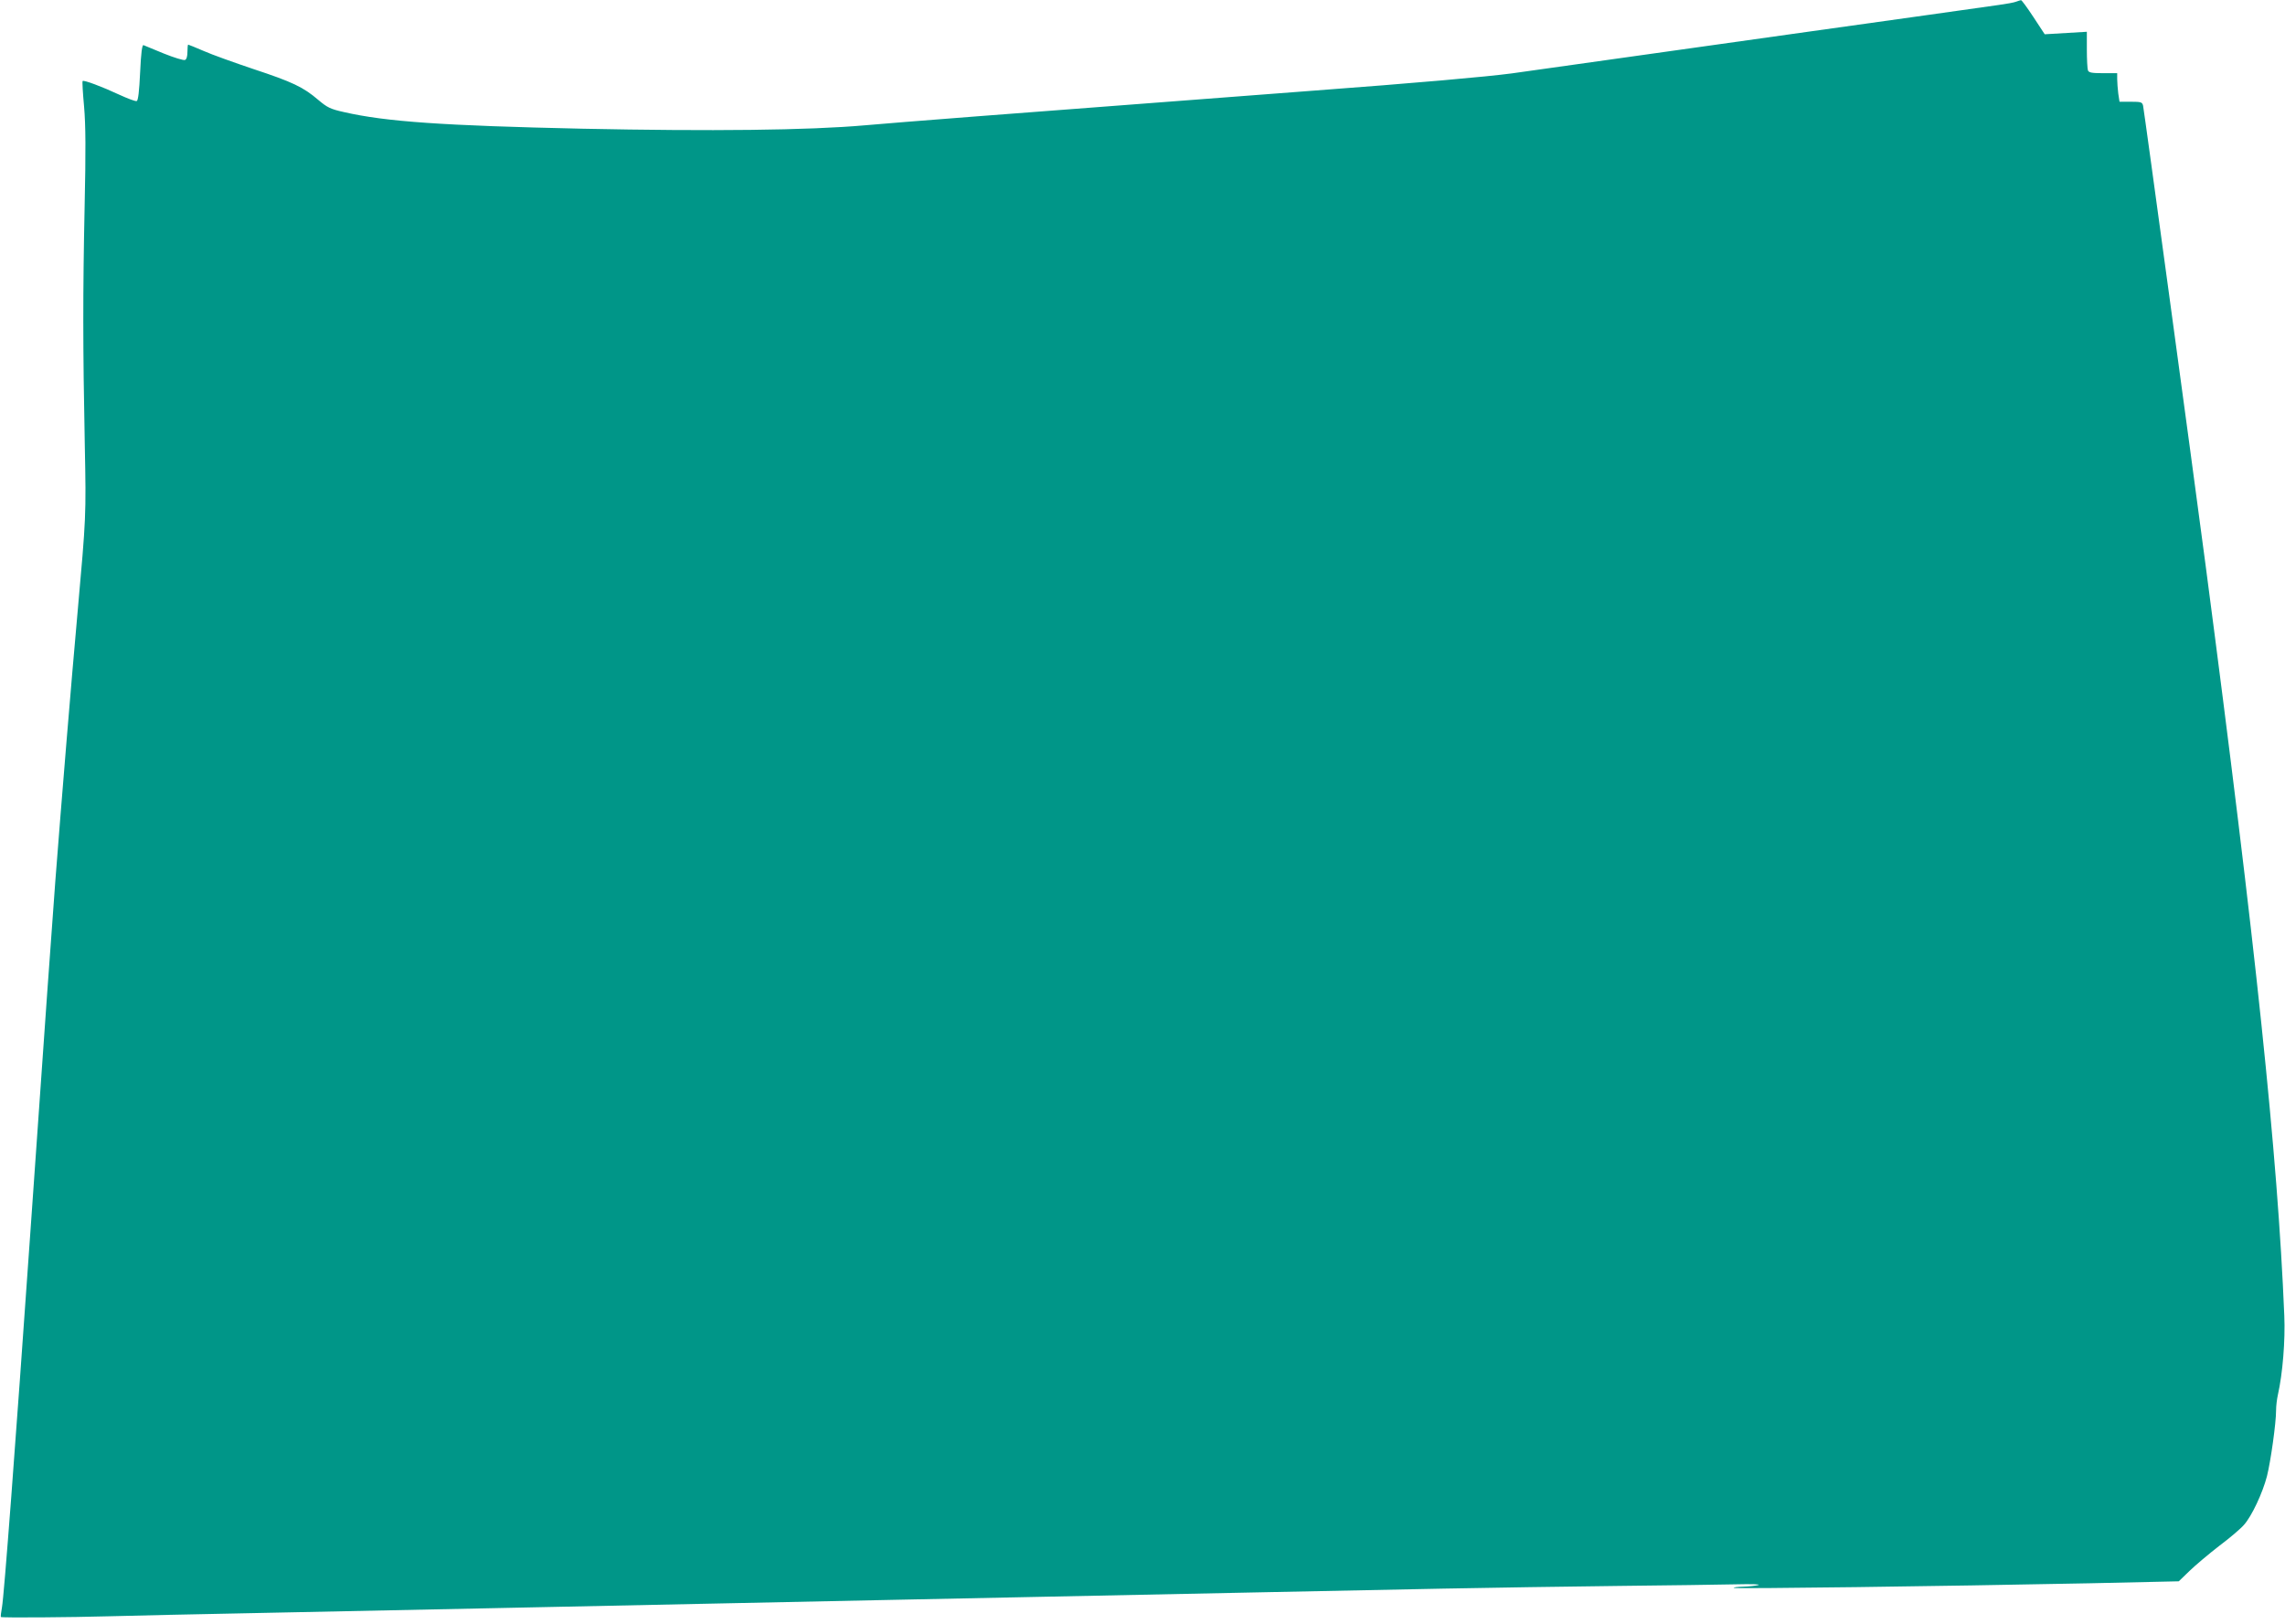 <?xml version="1.0" standalone="no"?>
<!DOCTYPE svg PUBLIC "-//W3C//DTD SVG 20010904//EN"
 "http://www.w3.org/TR/2001/REC-SVG-20010904/DTD/svg10.dtd">
<svg version="1.0" xmlns="http://www.w3.org/2000/svg"
 width="1280pt" height="910pt" viewBox="0 0 1280 910"
 preserveAspectRatio="xMidYMid meet">
<g transform="translate(0,910) scale(0.1,-0.1)"
fill="#009688" stroke="none">
<path d="M11295 9091 c-11 -5 -56 -13 -100 -19 -91 -13 -651 -92 -1075 -151
-918 -129 -1460 -205 -1650 -232 -143 -19 -523 -53 -1140 -99 -1883 -143
-2241 -171 -2485 -192 -317 -28 -862 -34 -1585 -19 -775 17 -1098 39 -1333 93
-77 17 -94 26 -145 69 -83 71 -144 100 -362 172 -107 36 -233 81 -278 101 -46
20 -86 36 -88 36 -2 0 -4 -18 -4 -40 0 -26 -5 -43 -14 -46 -8 -3 -61 13 -118
36 -56 23 -108 44 -114 47 -8 3 -14 -43 -19 -152 -5 -106 -11 -158 -19 -161
-7 -3 -51 14 -99 36 -94 44 -198 83 -204 76 -3 -2 1 -67 8 -143 9 -103 10
-247 3 -563 -10 -479 -10 -784 1 -1334 8 -397 7 -404 -40 -931 -36 -399 -90
-1056 -125 -1510 -33 -448 -39 -529 -140 -1970 -85 -1214 -147 -2033 -159
-2100 -5 -27 -8 -52 -6 -54 5 -5 396 -2 605 4 96 3 508 12 915 20 407 8 954
20 1215 25 1207 25 3590 75 4355 90 281 6 726 15 990 20 264 5 705 12 980 15
275 3 570 7 655 9 87 2 144 1 130 -4 -14 -4 -52 -8 -84 -9 -33 -1 -57 -4 -54
-7 6 -6 1158 9 1998 26 l495 11 60 58 c33 32 108 95 166 140 59 44 121 97 139
118 44 49 105 180 129 273 21 84 51 297 51 368 0 26 5 65 10 87 27 120 42 305
36 445 -37 902 -159 2060 -441 4205 -76 578 -344 2545 -350 2573 -5 20 -11 22
-69 22 l-63 0 -7 46 c-3 26 -6 62 -6 80 l0 34 -79 0 c-63 0 -80 3 -85 16 -3 9
-6 61 -6 116 l0 100 -118 -7 -118 -7 -63 96 c-35 53 -66 96 -70 95 -3 0 -15
-4 -26 -8z"/>
</g>
</svg>
